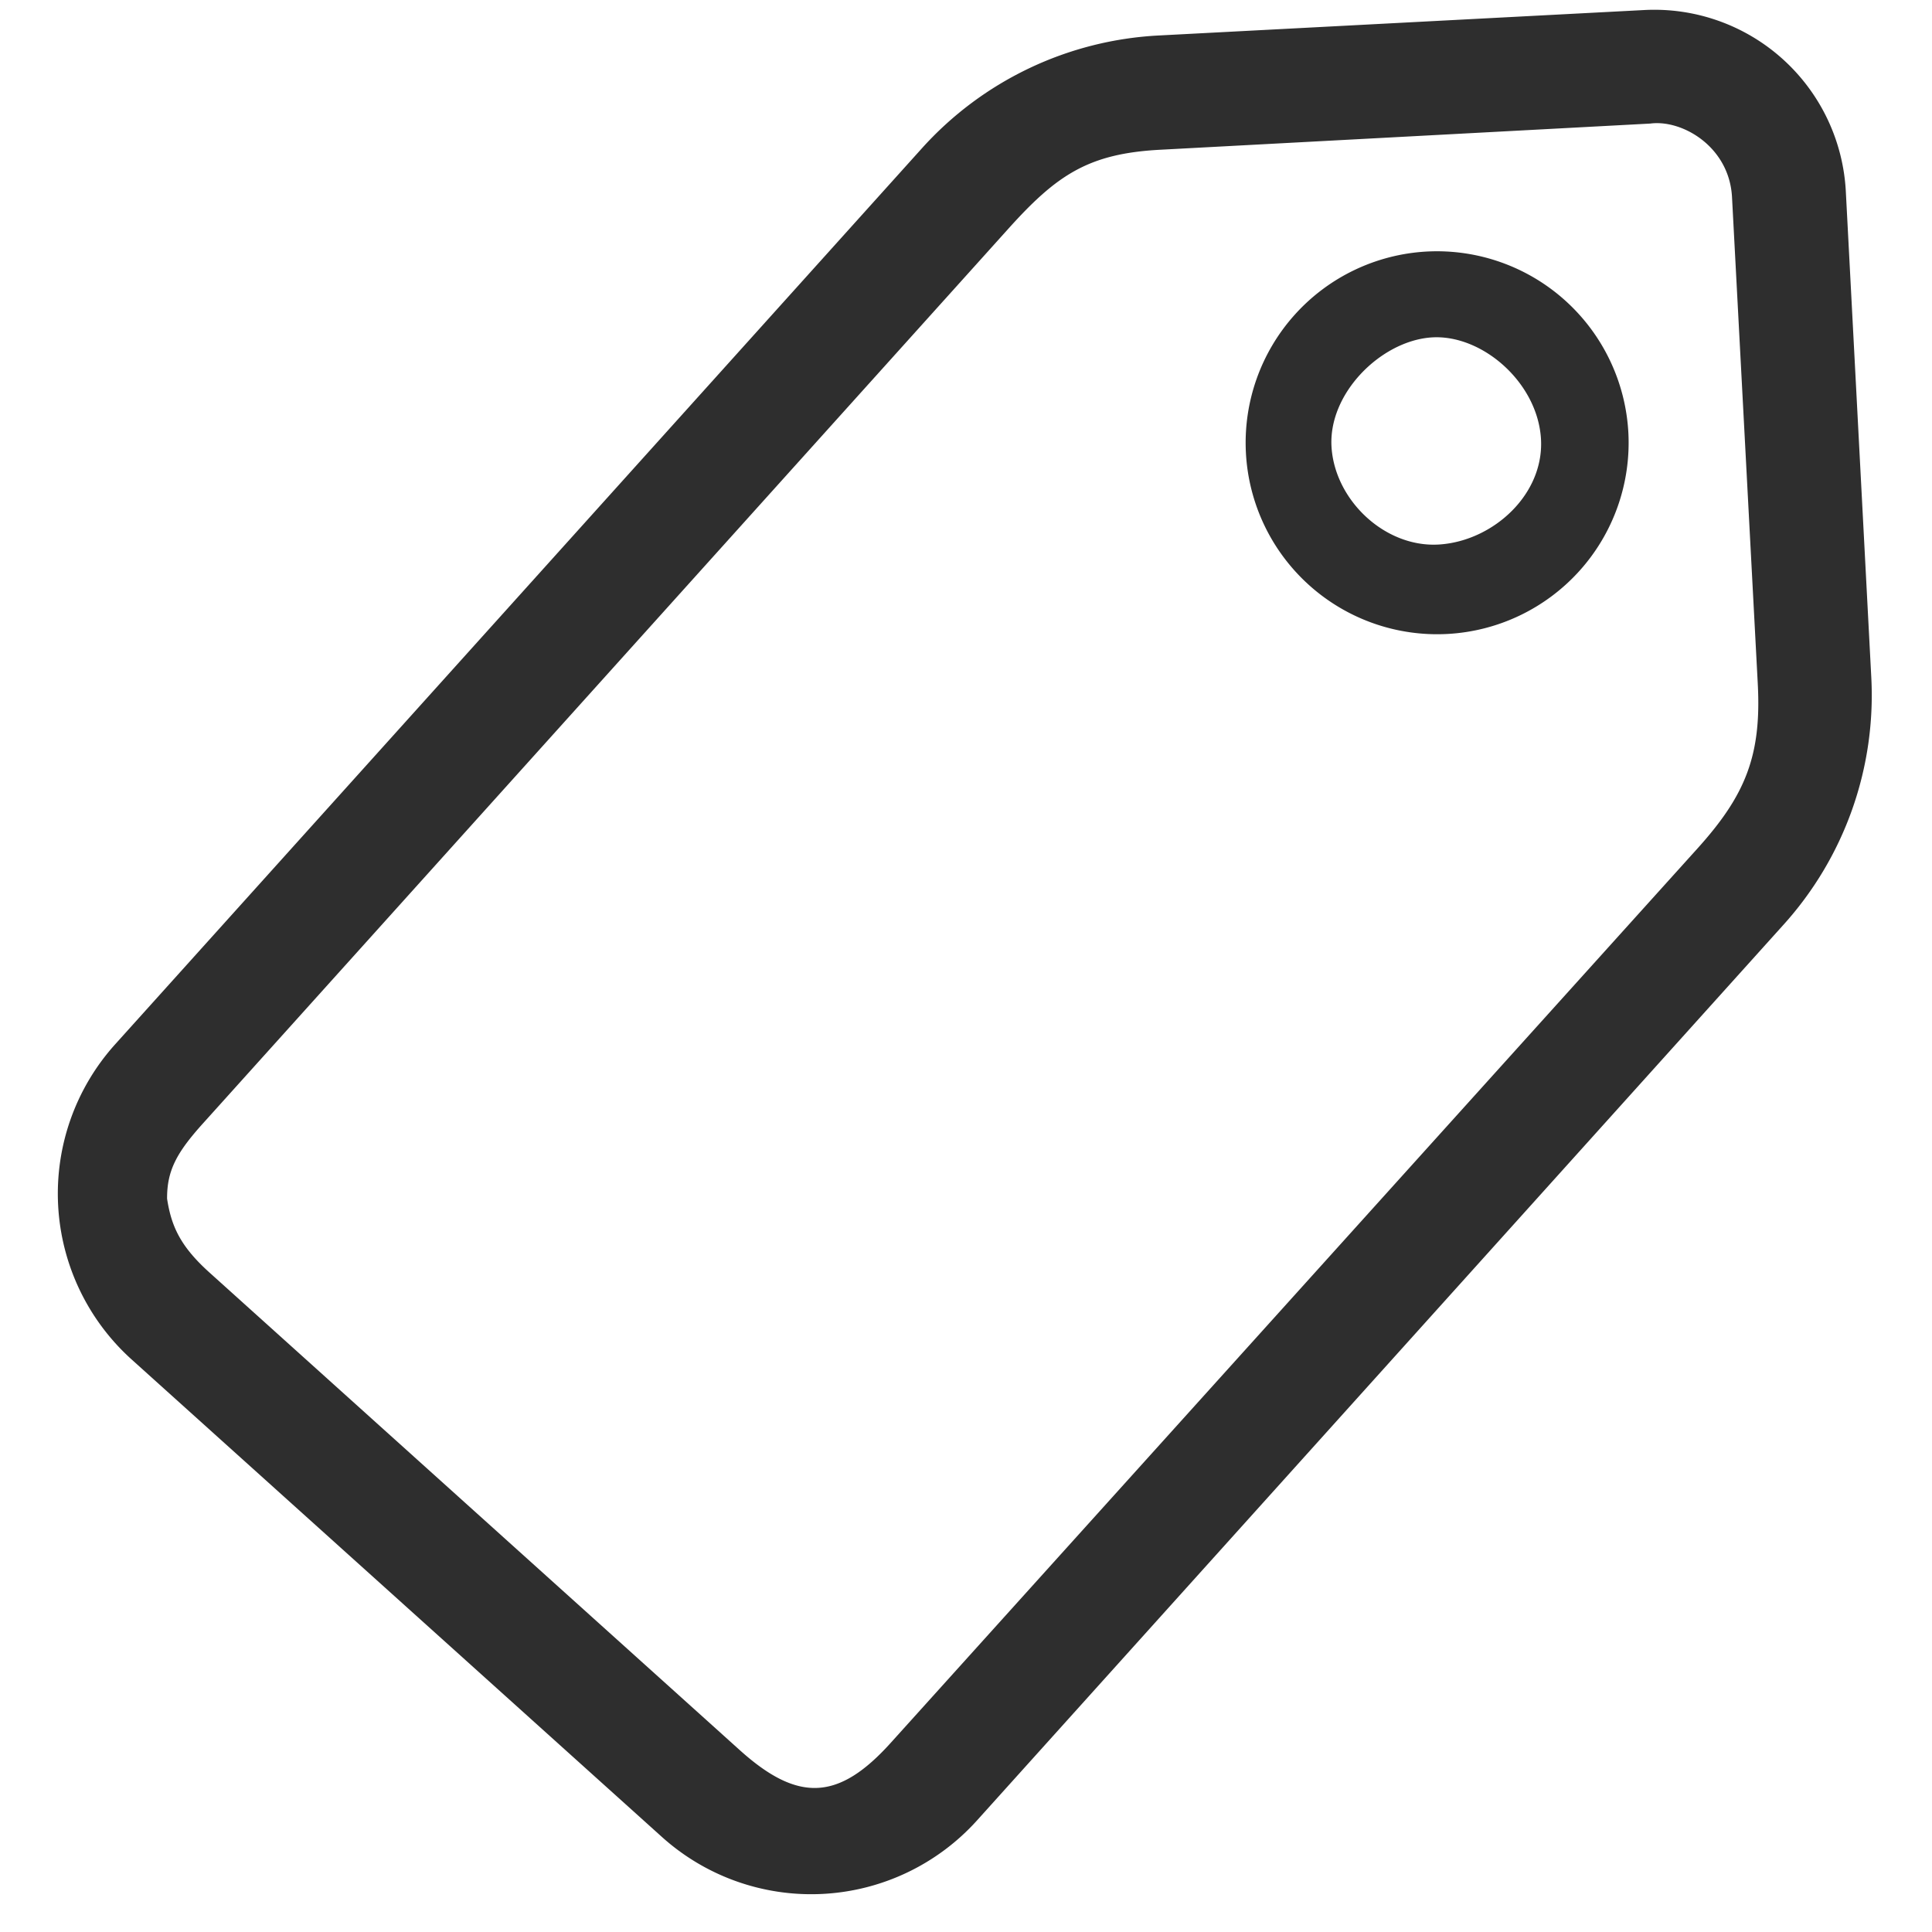 <svg xmlns="http://www.w3.org/2000/svg" width="538.094" height="538.094" viewBox="0 0 538.094 538.094">
  <g id="tag" transform="translate(-160.626 28.841) rotate(-3)">
    <g id="Group_67" data-name="Group 67">
      <g id="Group_63" data-name="Group 63" transform="translate(160.513 6.364)">
        <g id="Group_62" data-name="Group 62">
          <path id="Path_235" data-name="Path 235" d="M458.667,0H323.349a95.371,95.371,0,0,0-67.883,28.117L18.2,265.387a62.165,62.165,0,0,0,0,87.893L158.72,493.8a62.165,62.165,0,0,0,87.893,0L483.882,256.534A95.37,95.37,0,0,0,512,188.651V53.333A53.407,53.407,0,0,0,458.667,0Zm21.666,189.075c0,19.947-5.011,30.739-19.091,44.819L223.761,470.951c-15.339,15.339-26.605,15.329-42.072-.116L41.182,330.3c-7.7-7.68-10-13.392-10.78-21.215.367-7.879,3.369-12.718,11.071-20.419l237.243-237.3c14.123-14.1,23.267-19.563,43.214-19.563l136.665-.139c8.969-.708,21.656,7.593,21.666,21.666l.072,135.745Z" fill="#2e2e2e"/>
        </g>
      </g>
    </g>
    <g id="Group_65" data-name="Group 65" transform="translate(160.513 6.364)">
      <g id="Group_64" data-name="Group 64">
        <path id="Path_236" data-name="Path 236" d="M394.667,64A53.333,53.333,0,1,0,448,117.333,53.407,53.407,0,0,0,394.667,64Zm-.794,81.662c-15.114.243-28.465-13.723-28.643-28.643s15.07-28.61,29.054-29.054,28.882,13.577,29.312,29.312S408.987,145.419,393.873,145.662Z" fill="#2e2e2e"/>
      </g>
    </g>
  </g>
</svg>

